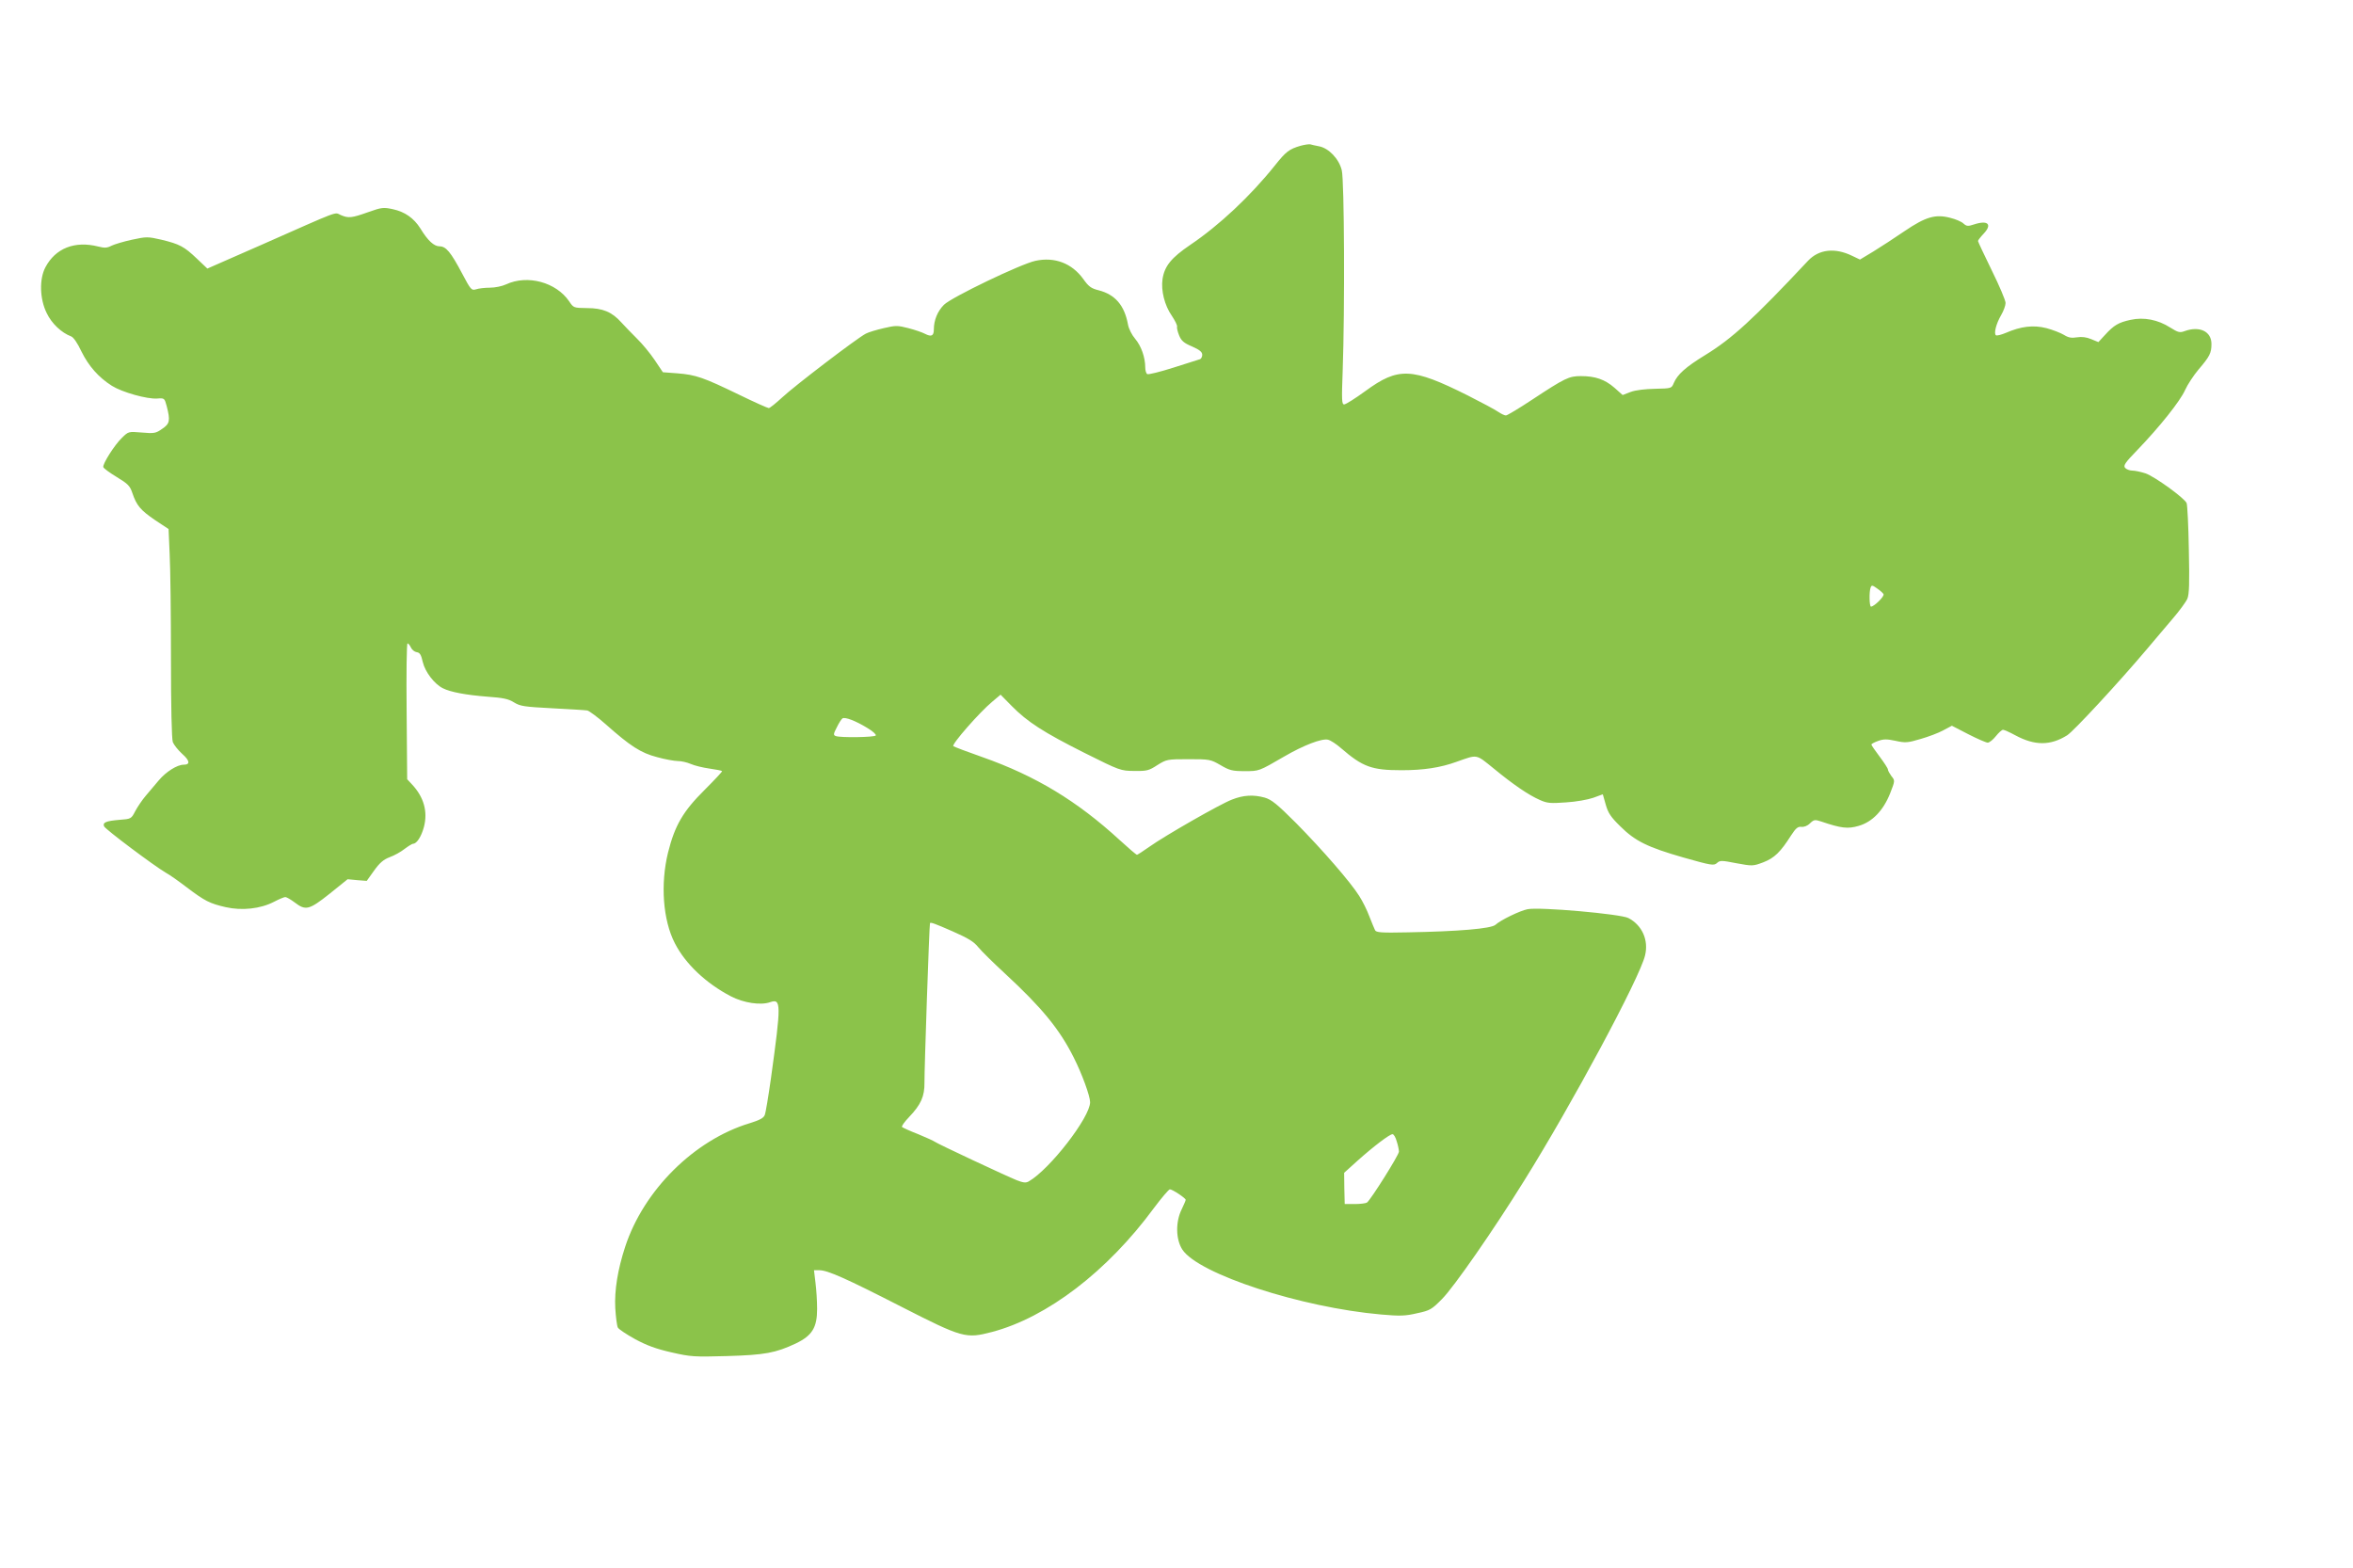 <?xml version="1.0" standalone="no"?>
<!DOCTYPE svg PUBLIC "-//W3C//DTD SVG 20010904//EN"
 "http://www.w3.org/TR/2001/REC-SVG-20010904/DTD/svg10.dtd">
<svg version="1.0" xmlns="http://www.w3.org/2000/svg"
 width="1280pt" height="853pt" viewBox="0 0 1280 853"
 preserveAspectRatio="xMidYMid meet">
<g transform="translate(0,853) scale(0.1,-0.1)"
fill="#8bc34a" stroke="none">
<path d="M7075 7737 c-62 -18 -80 -32 -138 -105 -136 -170 -305 -328 -462
-434 -103 -70 -140 -115 -151 -186 -9 -62 11 -143 50 -199 18 -27 31 -53 29
-60 -2 -6 3 -27 11 -47 12 -30 26 -42 71 -61 41 -18 55 -30 55 -45 0 -11 -6
-22 -12 -24 -7 -2 -72 -23 -145 -46 -72 -23 -137 -39 -142 -35 -6 3 -11 20
-11 36 0 55 -22 117 -55 156 -18 21 -35 55 -39 78 -19 104 -70 163 -160 186
-40 10 -54 20 -83 61 -62 86 -156 122 -261 99 -79 -17 -456 -198 -497 -239
-35 -35 -55 -84 -55 -134 0 -35 -13 -42 -48 -24 -15 8 -56 22 -91 31 -58 15
-69 15 -133 0 -39 -9 -83 -22 -98 -30 -47 -24 -389 -285 -455 -347 -35 -32
-67 -58 -73 -58 -6 0 -80 33 -164 74 -190 92 -232 107 -332 115 l-80 6 -45 67
c-25 37 -68 89 -96 116 -27 27 -66 67 -85 88 -51 57 -101 78 -187 78 -72 1
-73 1 -97 37 -71 104 -227 146 -343 92 -21 -10 -60 -18 -88 -18 -27 0 -62 -4
-76 -9 -24 -7 -28 -3 -75 86 -62 117 -88 148 -123 148 -30 0 -64 31 -104 97
-36 57 -85 91 -150 105 -51 11 -61 10 -134 -16 -90 -32 -107 -34 -149 -16 -37
16 7 32 -432 -162 l-294 -129 -57 54 c-69 66 -94 79 -193 103 -74 17 -81 17
-160 0 -46 -10 -96 -25 -112 -33 -23 -12 -37 -13 -72 -4 -127 32 -232 -9 -287
-113 -34 -64 -31 -173 7 -249 27 -57 80 -107 133 -127 13 -5 35 -37 56 -82 39
-79 93 -141 166 -187 56 -35 191 -73 246 -69 40 3 40 2 52 -42 20 -78 17 -95
-25 -123 -34 -24 -43 -26 -110 -20 -73 6 -73 6 -108 -28 -41 -39 -107 -144
-102 -160 2 -7 35 -31 73 -54 61 -37 72 -48 85 -87 23 -68 44 -93 123 -147
l74 -49 6 -138 c4 -75 7 -330 7 -565 0 -264 4 -438 10 -456 6 -15 29 -44 51
-64 42 -37 45 -59 8 -59 -35 0 -96 -38 -136 -86 -21 -25 -53 -63 -71 -84 -18
-21 -43 -58 -56 -82 -22 -43 -23 -43 -87 -48 -72 -6 -91 -14 -83 -35 6 -16
272 -215 335 -252 21 -11 73 -48 116 -81 98 -74 124 -87 211 -107 88 -20 189
-9 262 29 27 14 55 26 62 26 7 0 31 -14 52 -30 59 -45 78 -40 189 48 l98 79
52 -5 52 -4 40 56 c30 42 51 60 85 73 25 9 61 29 81 45 20 15 41 28 46 28 20
0 45 39 59 91 22 83 0 163 -65 232 l-26 28 -3 370 c-2 203 0 369 5 369 4 0 13
-10 18 -22 6 -13 20 -24 32 -26 17 -2 24 -14 33 -54 13 -54 63 -119 109 -142
41 -21 127 -37 243 -46 85 -6 114 -12 144 -31 34 -21 56 -24 208 -32 94 -5
180 -10 191 -12 11 -3 56 -36 100 -75 134 -119 191 -156 280 -179 43 -12 94
-21 112 -21 19 0 50 -7 71 -16 20 -9 66 -20 101 -25 36 -5 67 -11 69 -14 2 -2
-41 -48 -95 -102 -117 -116 -162 -193 -199 -341 -42 -171 -28 -367 37 -493 57
-112 169 -218 305 -289 69 -36 162 -50 213 -32 61 21 61 -7 5 -413 -14 -99
-29 -190 -34 -201 -6 -16 -29 -28 -81 -44 -302 -91 -577 -364 -678 -672 -41
-125 -59 -238 -54 -334 3 -49 9 -96 14 -106 5 -9 47 -37 94 -63 63 -34 114
-53 198 -72 105 -24 123 -25 302 -20 206 6 264 17 373 68 90 43 117 87 117
188 0 42 -4 106 -9 144 l-8 67 29 0 c45 0 144 -44 445 -198 335 -171 352 -175
494 -138 300 79 628 330 881 674 42 56 81 102 87 102 14 0 86 -48 86 -57 0 -4
-10 -27 -22 -52 -34 -69 -32 -164 4 -219 88 -133 646 -315 1082 -353 102 -9
131 -8 195 7 70 15 79 20 136 78 63 63 282 378 445 641 259 414 631 1107 659
1228 20 83 -16 164 -91 203 -43 22 -482 61 -548 48 -41 -8 -147 -59 -175 -85
-24 -21 -201 -36 -479 -41 -142 -3 -170 -1 -176 12 -4 8 -18 42 -31 75 -12 33
-37 83 -55 111 -47 75 -200 251 -343 396 -105 105 -134 128 -171 139 -62 17
-116 14 -179 -11 -65 -25 -362 -195 -448 -256 -34 -24 -65 -44 -68 -44 -4 0
-46 36 -94 80 -232 213 -457 349 -746 451 -83 29 -154 56 -159 60 -11 9 144
186 212 242 l45 38 61 -62 c85 -86 171 -142 396 -255 194 -97 196 -97 270 -98
69 -1 80 2 126 32 50 31 53 32 169 32 115 0 120 -1 174 -32 49 -29 65 -33 131
-33 80 0 77 -1 215 79 106 62 206 100 239 92 14 -3 46 -24 71 -46 118 -102
167 -120 329 -120 120 0 212 14 300 46 116 41 103 43 202 -37 106 -87 189
-144 251 -171 40 -18 58 -19 142 -13 53 3 119 15 148 25 l52 19 16 -56 c13
-46 28 -68 78 -117 82 -82 150 -115 345 -171 152 -43 165 -45 182 -30 16 15
25 15 106 -1 87 -16 90 -16 146 5 60 23 94 56 151 146 26 40 37 49 56 47 14
-2 33 5 47 19 22 21 27 21 61 10 109 -37 145 -41 203 -24 75 21 135 84 172
177 27 69 27 70 7 94 -10 14 -19 30 -19 36 0 6 -21 38 -45 70 -25 33 -45 62
-45 66 0 3 16 12 36 19 30 11 48 11 95 1 54 -12 66 -11 137 10 42 12 98 33
123 47 l47 25 89 -46 c49 -25 97 -46 106 -46 9 0 29 16 44 35 15 19 33 35 39
35 6 0 36 -13 67 -30 106 -57 191 -57 282 0 34 21 277 283 435 470 39 47 102
120 138 163 37 43 73 92 81 110 10 25 12 82 8 267 -2 129 -8 243 -12 253 -11
27 -174 145 -224 162 -25 8 -57 15 -72 15 -14 0 -32 7 -39 15 -10 13 0 28 67
97 122 127 233 266 260 327 13 29 46 79 72 110 61 71 71 90 71 140 0 68 -64
99 -145 70 -27 -10 -36 -8 -79 19 -67 43 -144 58 -216 42 -65 -14 -91 -29
-139 -82 l-36 -39 -39 16 c-26 11 -51 14 -77 10 -30 -5 -47 -2 -71 13 -18 11
-62 28 -96 37 -71 18 -138 10 -221 -26 -24 -10 -47 -16 -53 -13 -13 8 0 62 28
110 13 22 24 52 24 66 0 14 -34 94 -75 177 -41 84 -75 156 -75 160 0 4 14 22
31 40 48 51 23 75 -53 50 -33 -11 -40 -10 -57 5 -10 10 -43 24 -72 31 -80 21
-133 6 -248 -72 -53 -36 -129 -86 -170 -111 l-73 -44 -42 20 c-94 46 -181 36
-240 -26 -298 -318 -414 -424 -559 -513 -108 -66 -152 -106 -172 -153 -12 -29
-13 -29 -101 -31 -54 -1 -106 -7 -133 -17 l-44 -17 -45 40 c-52 45 -104 63
-182 63 -65 0 -86 -10 -265 -128 -71 -47 -136 -86 -143 -86 -8 0 -26 9 -41 19
-15 11 -90 51 -167 90 -304 152 -377 155 -556 24 -55 -40 -107 -73 -116 -73
-13 0 -14 23 -8 183 12 334 9 1037 -5 1091 -15 62 -71 120 -123 130 -21 4 -43
9 -49 11 -7 1 -30 -2 -52 -8z m3171 -2439 c7 -11 -51 -68 -68 -68 -9 0 -11 81
-2 104 5 14 10 13 35 -5 16 -11 32 -25 35 -31z m-5528 -728 c29 -17 50 -36 46
-41 -6 -10 -193 -13 -218 -3 -13 5 -13 11 6 47 11 23 25 45 31 49 14 9 73 -14
135 -52z m465 -1107 c84 -37 115 -56 138 -85 17 -21 83 -86 147 -145 199 -184
297 -303 374 -458 44 -87 88 -208 88 -241 0 -82 -220 -366 -334 -431 -16 -9
-30 -7 -66 7 -55 22 -431 198 -445 209 -5 4 -46 23 -90 41 -44 17 -83 35 -88
39 -4 4 13 28 38 54 65 68 85 113 84 189 -1 58 26 860 30 866 3 6 24 -1 124
-45z m2415 -1142 c7 -21 12 -46 12 -56 0 -18 -154 -263 -174 -277 -6 -4 -36
-8 -66 -8 l-55 0 -2 85 -1 85 72 65 c86 77 175 145 191 145 7 0 17 -17 23 -39z"/>
</g>
</svg>
